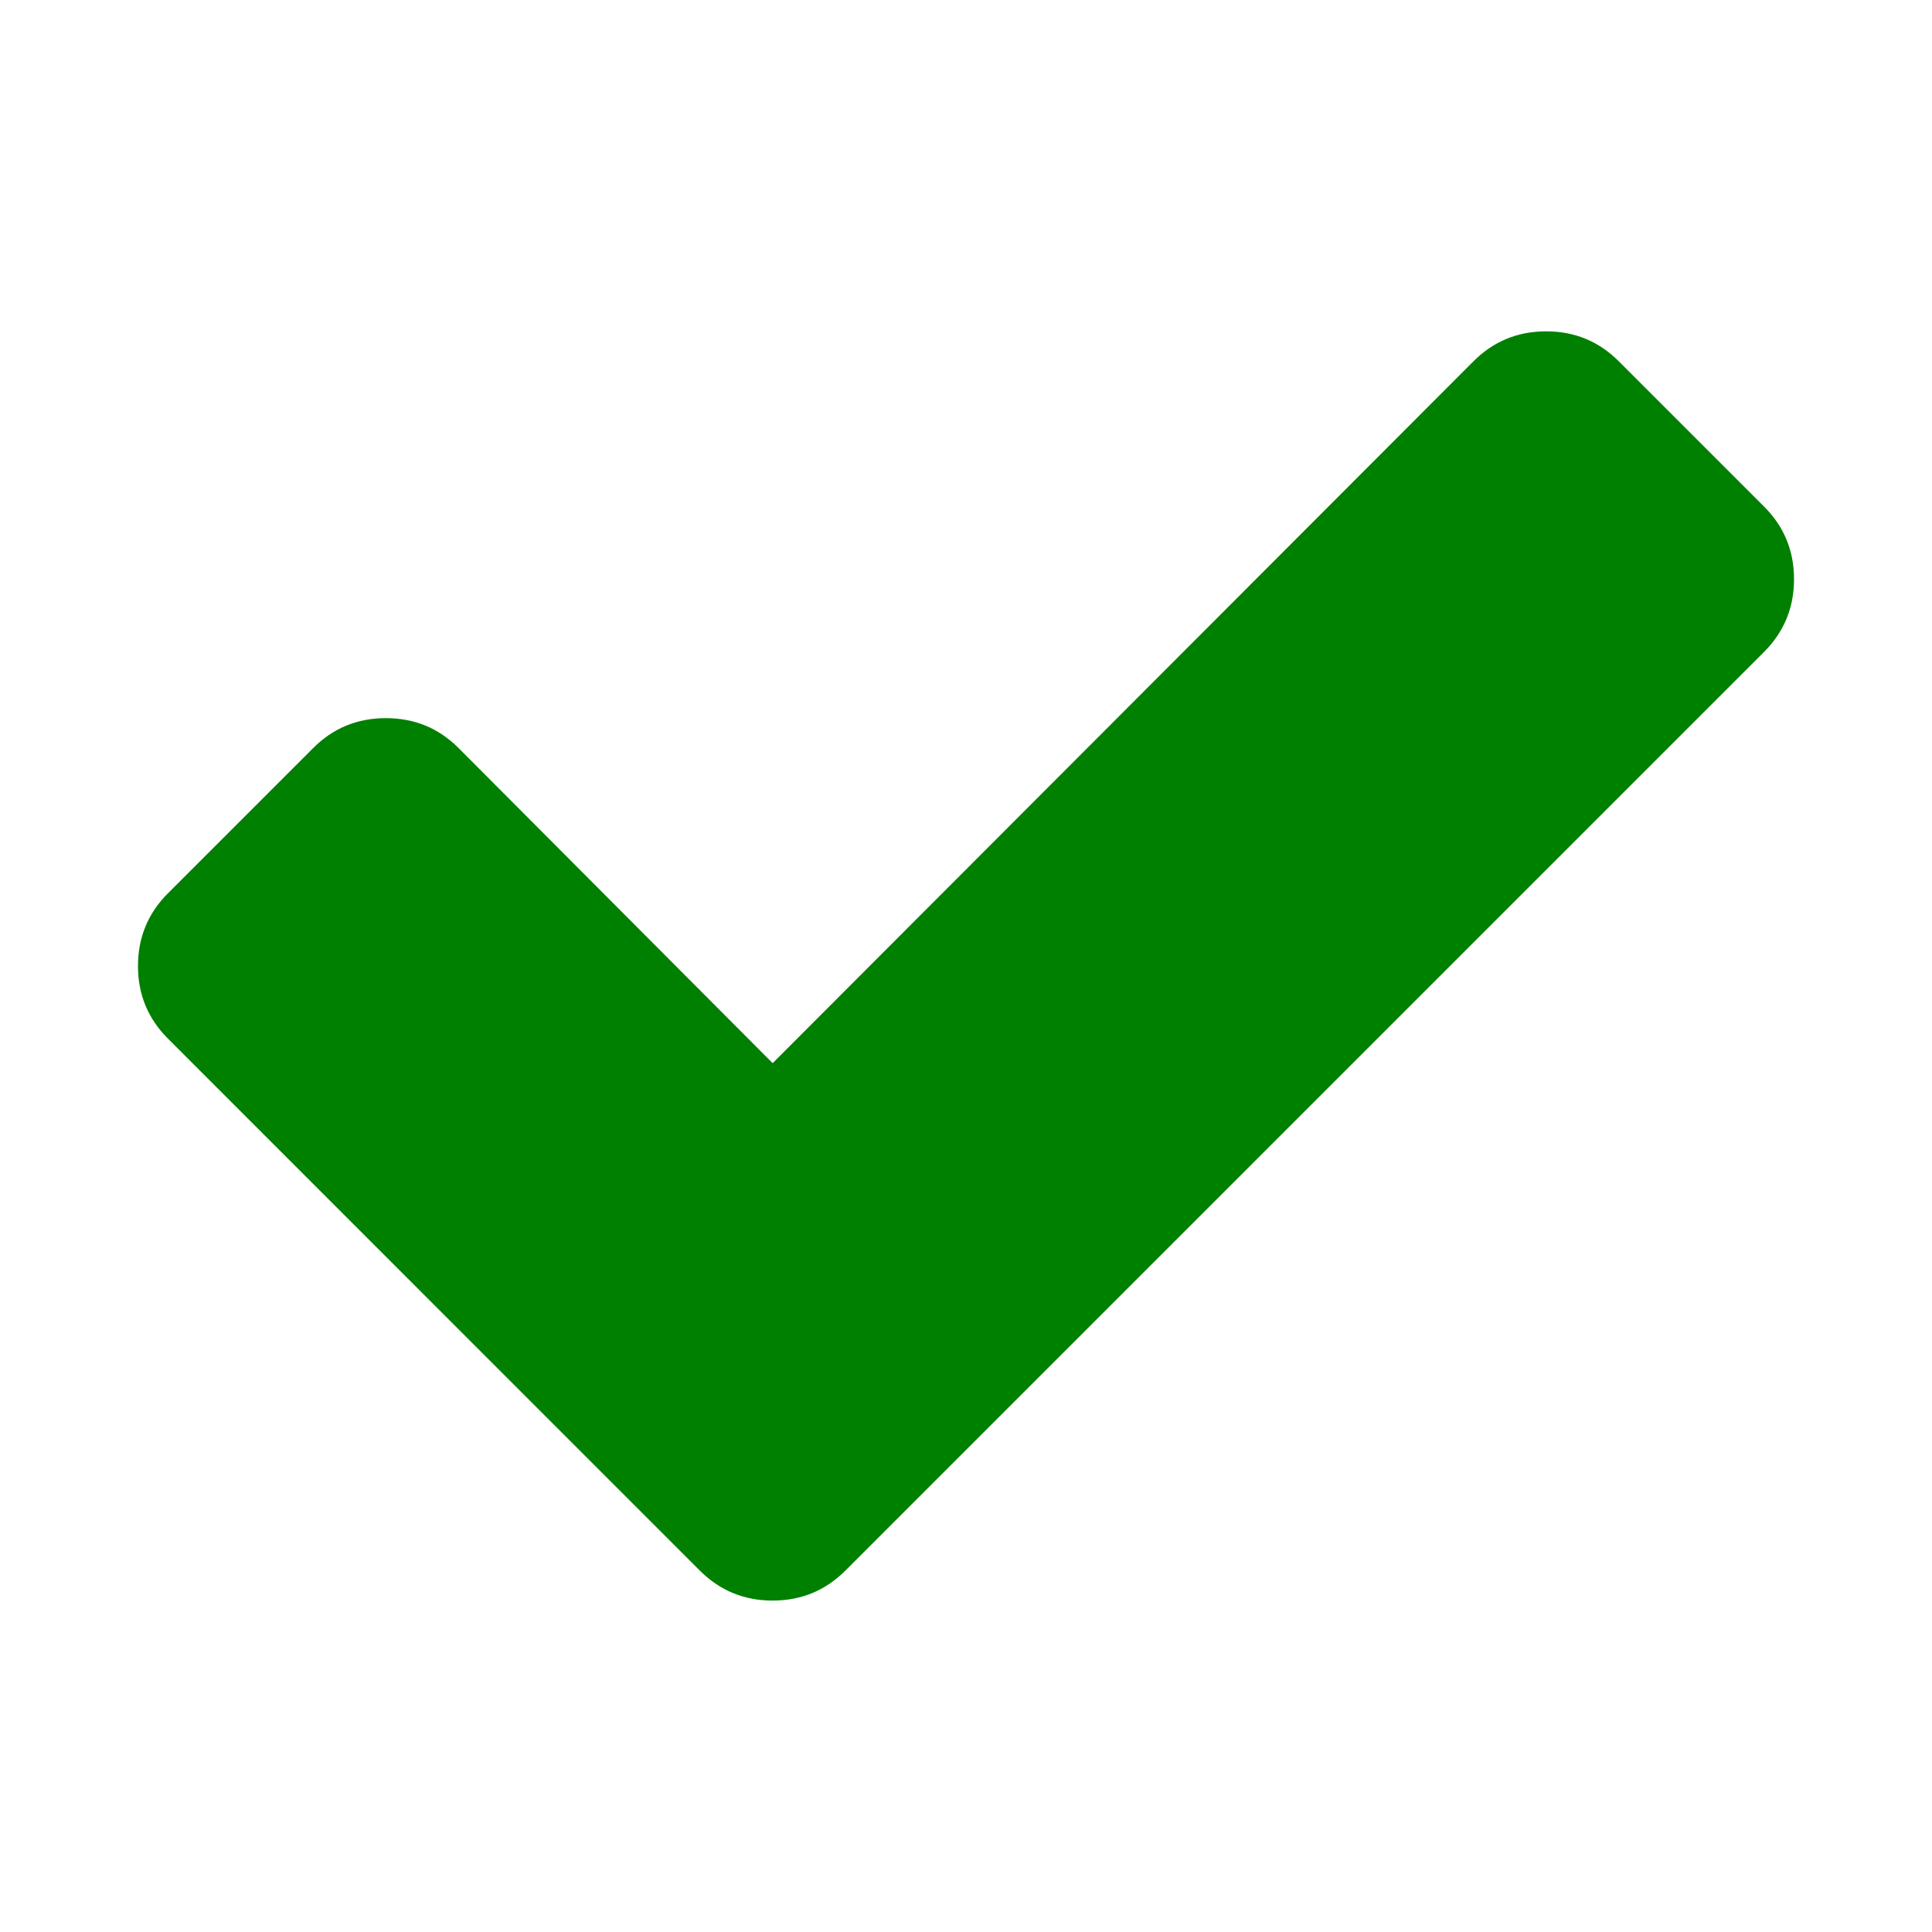 <svg width="24" height="24" viewBox="0 0 24 24" fill="none" xmlns="http://www.w3.org/2000/svg">
<path d="M22.286 7.195C22.286 7.549 22.162 7.85 21.914 8.098L12.305 17.707L10.5 19.512C10.253 19.759 9.952 19.883 9.598 19.883C9.244 19.883 8.943 19.759 8.695 19.512L6.89 17.707L2.086 12.902C1.838 12.654 1.714 12.354 1.714 12C1.714 11.646 1.838 11.345 2.086 11.097L3.891 9.292C4.139 9.044 4.44 8.921 4.793 8.921C5.147 8.921 5.448 9.044 5.696 9.292L9.598 13.207L18.304 4.488C18.552 4.24 18.853 4.116 19.207 4.116C19.561 4.116 19.861 4.24 20.109 4.488L21.914 6.293C22.162 6.54 22.286 6.841 22.286 7.195Z" fill="#008000"/>
</svg>
